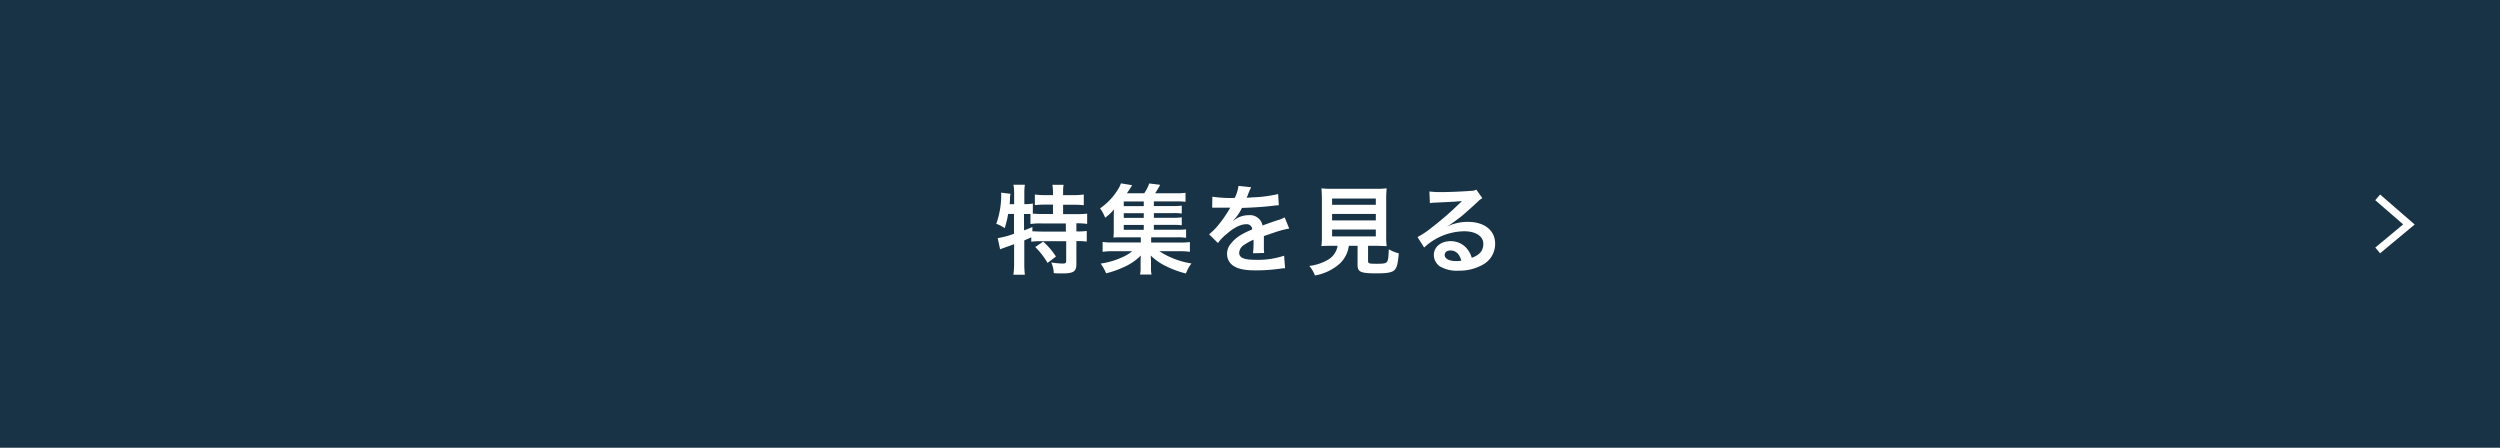 <svg xmlns="http://www.w3.org/2000/svg" viewBox="0 0 670 120"><defs><style>.cls-1{fill:#183346;}.cls-2{fill:#fff;}.cls-3{fill:none;stroke:#fff;stroke-miterlimit:10;stroke-width:2px;}</style></defs><g id="レイヤー_2" data-name="レイヤー 2"><g id="レイアウト"><rect class="cls-1" width="670" height="120"/><path class="cls-2" d="M270.18,57.33a23.65,23.65,0,0,1-.93,3.82A7.53,7.53,0,0,0,267,60a23.39,23.39,0,0,0,1.33-7.72c0-.15,0-.34-.05-.65l2.55.31a5.79,5.79,0,0,0-.16,1.33l0,.39-.08,1.07h1.2V51.64a11.18,11.18,0,0,0-.19-2.13h3.07a13.4,13.4,0,0,0-.15,2.13v3.07h.2a11.16,11.16,0,0,0,2.08-.16v2.73c.81,0,1.46.08,2.4.08h3V54.84h-2.18a25.4,25.4,0,0,0-2.68.13V52.13a17.61,17.61,0,0,0,2.68.16h2.18v-.81a10.84,10.84,0,0,0-.16-1.95h3a11.12,11.12,0,0,0-.13,1.93v.83h2.81a18.61,18.61,0,0,0,2.73-.16V55a25.71,25.71,0,0,0-2.73-.13h-2.81v2.52h3.51a26.26,26.26,0,0,0,2.94-.13V60a21,21,0,0,0-2.73-.16h-.16v2.18h.24a15,15,0,0,0,2.54-.13v2.86a18.87,18.87,0,0,0-2.54-.15h-.24v6.21c0,2-.83,2.47-3.85,2.47-.44,0-1.4,0-2.21-.08a7.62,7.62,0,0,0-.67-2.86,22.18,22.18,0,0,0,3,.29c.83,0,1-.13,1-.78V64.64h-6.81a14.87,14.87,0,0,0-2.55.15V63.6c-.73.34-1.2.54-1.87.83v6.19a26.75,26.75,0,0,0,.15,3h-3.07a20.33,20.33,0,0,0,.19-3V65.44c-.63.24-1.2.45-1.75.63-1.37.49-1.69.62-2,.75l-.65-3a23.82,23.82,0,0,0,4.37-1.17V57.33Zm4.27,4.42c1-.39,1.35-.52,2.23-.91l0,1.15c.6,0,1.35.07,2.49.07h6.48V59.88h-6.55a17.42,17.42,0,0,0-2.94.16V57.36c-.57,0-.91,0-1.33,0h-.41Zm5.14,3a20.77,20.77,0,0,1,3.41,4l-2.26,1.71a19.75,19.75,0,0,0-3.3-4.26Z"/><path class="cls-2" d="M309.23,61.57h6.11a20.79,20.79,0,0,0,2.53-.1v2.26a15.07,15.07,0,0,0-2.5-.13h-6.86V65h7.38a20,20,0,0,0,3-.13v2.62a18.57,18.57,0,0,0-3-.16h-5.17a21.94,21.94,0,0,0,8.6,3.28,7.71,7.71,0,0,0-1,1.54c0,.05-.13.28-.29.65l-.23.49a25.88,25.88,0,0,1-5.2-1.9,15.46,15.46,0,0,1-4.21-2.91c.05.75.08,1.43.08,1.71v1.51a6.9,6.9,0,0,0,.15,1.87h-3.09a7.35,7.35,0,0,0,.15-1.84V70.17c0-.59,0-1.09.08-1.71a14.73,14.73,0,0,1-4.7,3.17,23.4,23.4,0,0,1-4.63,1.61,12.14,12.14,0,0,0-1.46-2.6A20.48,20.48,0,0,0,300.63,69a11.51,11.51,0,0,0,2.81-1.67h-5a18.37,18.37,0,0,0-2.94.16V64.85a19.71,19.71,0,0,0,2.94.13h7.3V63.6h-5.14c-1,0-1.59,0-2.21.07a17.23,17.23,0,0,0,.1-2.07V58.37c0-.83,0-1.53.08-2.26a14.9,14.9,0,0,1-2.39,2.26,10.31,10.31,0,0,0-1.36-2.54,16.64,16.64,0,0,0,4.76-5,8,8,0,0,0,.83-1.69l3,.49A25.3,25.3,0,0,1,302,51.8h4.65A10.83,10.83,0,0,0,308,49.17l2.93.36c-.65,1.17-.91,1.62-1.35,2.27h5.59a17.25,17.25,0,0,0,2.55-.13v2.41a16.09,16.09,0,0,0-2.16-.1h-6.32v1.25h5a15.91,15.91,0,0,0,2.47-.13v2.13a14.33,14.33,0,0,0-2.47-.11h-5v1.25h5a14.74,14.74,0,0,0,2.47-.13v2.13a18.27,18.27,0,0,0-2.47-.1h-5ZM306.53,54h-5.36v1.25h5.36Zm0,3.14h-5.36v1.25h5.36Zm-5.36,3.15v1.3h5.36v-1.3Z"/><path class="cls-2" d="M324.91,52.71a32,32,0,0,0,6,.33,10,10,0,0,0,1-3.22l3.41.36a18.11,18.11,0,0,0-1,2.34c-.13.29-.18.37-.23.47.2,0,.2,0,1.63-.1a34.61,34.61,0,0,0,6.82-.89l.18,3c-.73.05-.73.05-2.06.2-1.89.24-5.2.45-7.82.52a13.37,13.37,0,0,1-2.39,3.46l0,.06.52-.4a6.34,6.34,0,0,1,3.67-1.17,3.43,3.43,0,0,1,3.72,2.76c2-.73,3.32-1.19,4-1.4a8.48,8.48,0,0,0,1.93-.78l1.22,3a22.19,22.19,0,0,0-2.89.7c-.36.1-1.66.55-3.9,1.32v.29c0,.68,0,.68,0,1v1c0,.44,0,.68,0,.86a11.17,11.17,0,0,0,.08,1.38l-3,.07a21.24,21.24,0,0,0,.15-3v-.63a15.61,15.61,0,0,0-2.49,1.36,2.73,2.73,0,0,0-1.36,2.13c0,1.35,1.25,1.9,4.4,1.9a22.32,22.32,0,0,0,7.64-1.1l.26,3.36a7.27,7.27,0,0,0-1.19.1,46.68,46.68,0,0,1-6.66.47c-2.76,0-4.47-.31-5.8-1.09a3.8,3.8,0,0,1-1.9-3.36A4.16,4.16,0,0,1,330,65.16c1.17-1.46,2.65-2.45,5.59-3.67a1.43,1.43,0,0,0-1.59-1.4c-1.51,0-3.33.91-5.33,2.68a11.82,11.82,0,0,0-2.26,2.36l-2.37-2.34a16,16,0,0,0,2.34-2.31A34,34,0,0,0,329.51,56a1.56,1.56,0,0,1,.21-.34l-.44,0-3.28,0-.72,0a2.51,2.51,0,0,0-.42,0Z"/><path class="cls-2" d="M356.94,65.88c-1.24,0-2.13,0-2.8.08a20.67,20.67,0,0,0,.13-2.75V53.72c0-1.43-.06-2.57-.13-3.25a20.53,20.53,0,0,0,2.73.13h12a20.83,20.83,0,0,0,2.76-.13,30.34,30.34,0,0,0-.13,3.25v9.49a18.37,18.37,0,0,0,.13,2.75c-.68,0-1.69-.08-2.76-.08h-2.23v4c0,.73.23.81,2.26.81s2.52-.11,2.83-.55.39-1.35.47-3.33a10.88,10.88,0,0,0,2.68,1.09c-.26,2.89-.52,3.85-1.17,4.48s-1.85.88-4.79.88c-4.31,0-5.09-.36-5.09-2.31V65.88h-2.34A8,8,0,0,1,359,70.7a13.39,13.39,0,0,1-6.61,3.12,8.09,8.09,0,0,0-1.5-2.55A12.92,12.92,0,0,0,356,69.55a5.25,5.25,0,0,0,2.47-3.67Zm.06-11h11.72V53.2H357Zm0,4.19h11.72V57.33H357Zm0,4.29h11.72V61.52H357Z"/><path class="cls-2" d="M387.94,60.66a12.63,12.63,0,0,1,5.46-1.2c4.44,0,7.3,2.29,7.3,5.85a6.36,6.36,0,0,1-3.53,5.75,12.88,12.88,0,0,1-6.29,1.48,8.81,8.81,0,0,1-5.05-1.19,3.71,3.71,0,0,1-1.56-3c0-2.16,1.87-3.72,4.47-3.72a5.59,5.59,0,0,1,4.5,2.13,7,7,0,0,1,1.2,2.34c2.15-.81,3.09-1.92,3.09-3.77,0-2-2-3.35-5.15-3.35a16,16,0,0,0-10.71,4.36l-1.77-2.8a24.33,24.33,0,0,0,3.67-2.45,85,85,0,0,0,7.77-6.76l.47-.46,0,0c-1,.13-2.65.23-7.35.44a8.91,8.91,0,0,0-1.25.13l-.13-3.12a24.11,24.11,0,0,0,3.07.16c2.21,0,5.38-.13,7.9-.32a3.82,3.82,0,0,0,1.61-.33l1.61,2.28a5.75,5.75,0,0,0-1.35,1.07c-1.3,1.2-3.2,2.89-4.08,3.64-.47.39-2.34,1.79-2.86,2.13a8.32,8.32,0,0,1-1.07.68Zm.78,6.47c-.94,0-1.54.47-1.54,1.2,0,1,1.17,1.64,3.1,1.64a6.67,6.67,0,0,0,1.35-.11C391.16,68.07,390.17,67.13,388.72,67.13Z"/><polyline class="cls-3" points="637.22 67.11 645.59 60.15 637.22 52.89"/></g></g></svg>